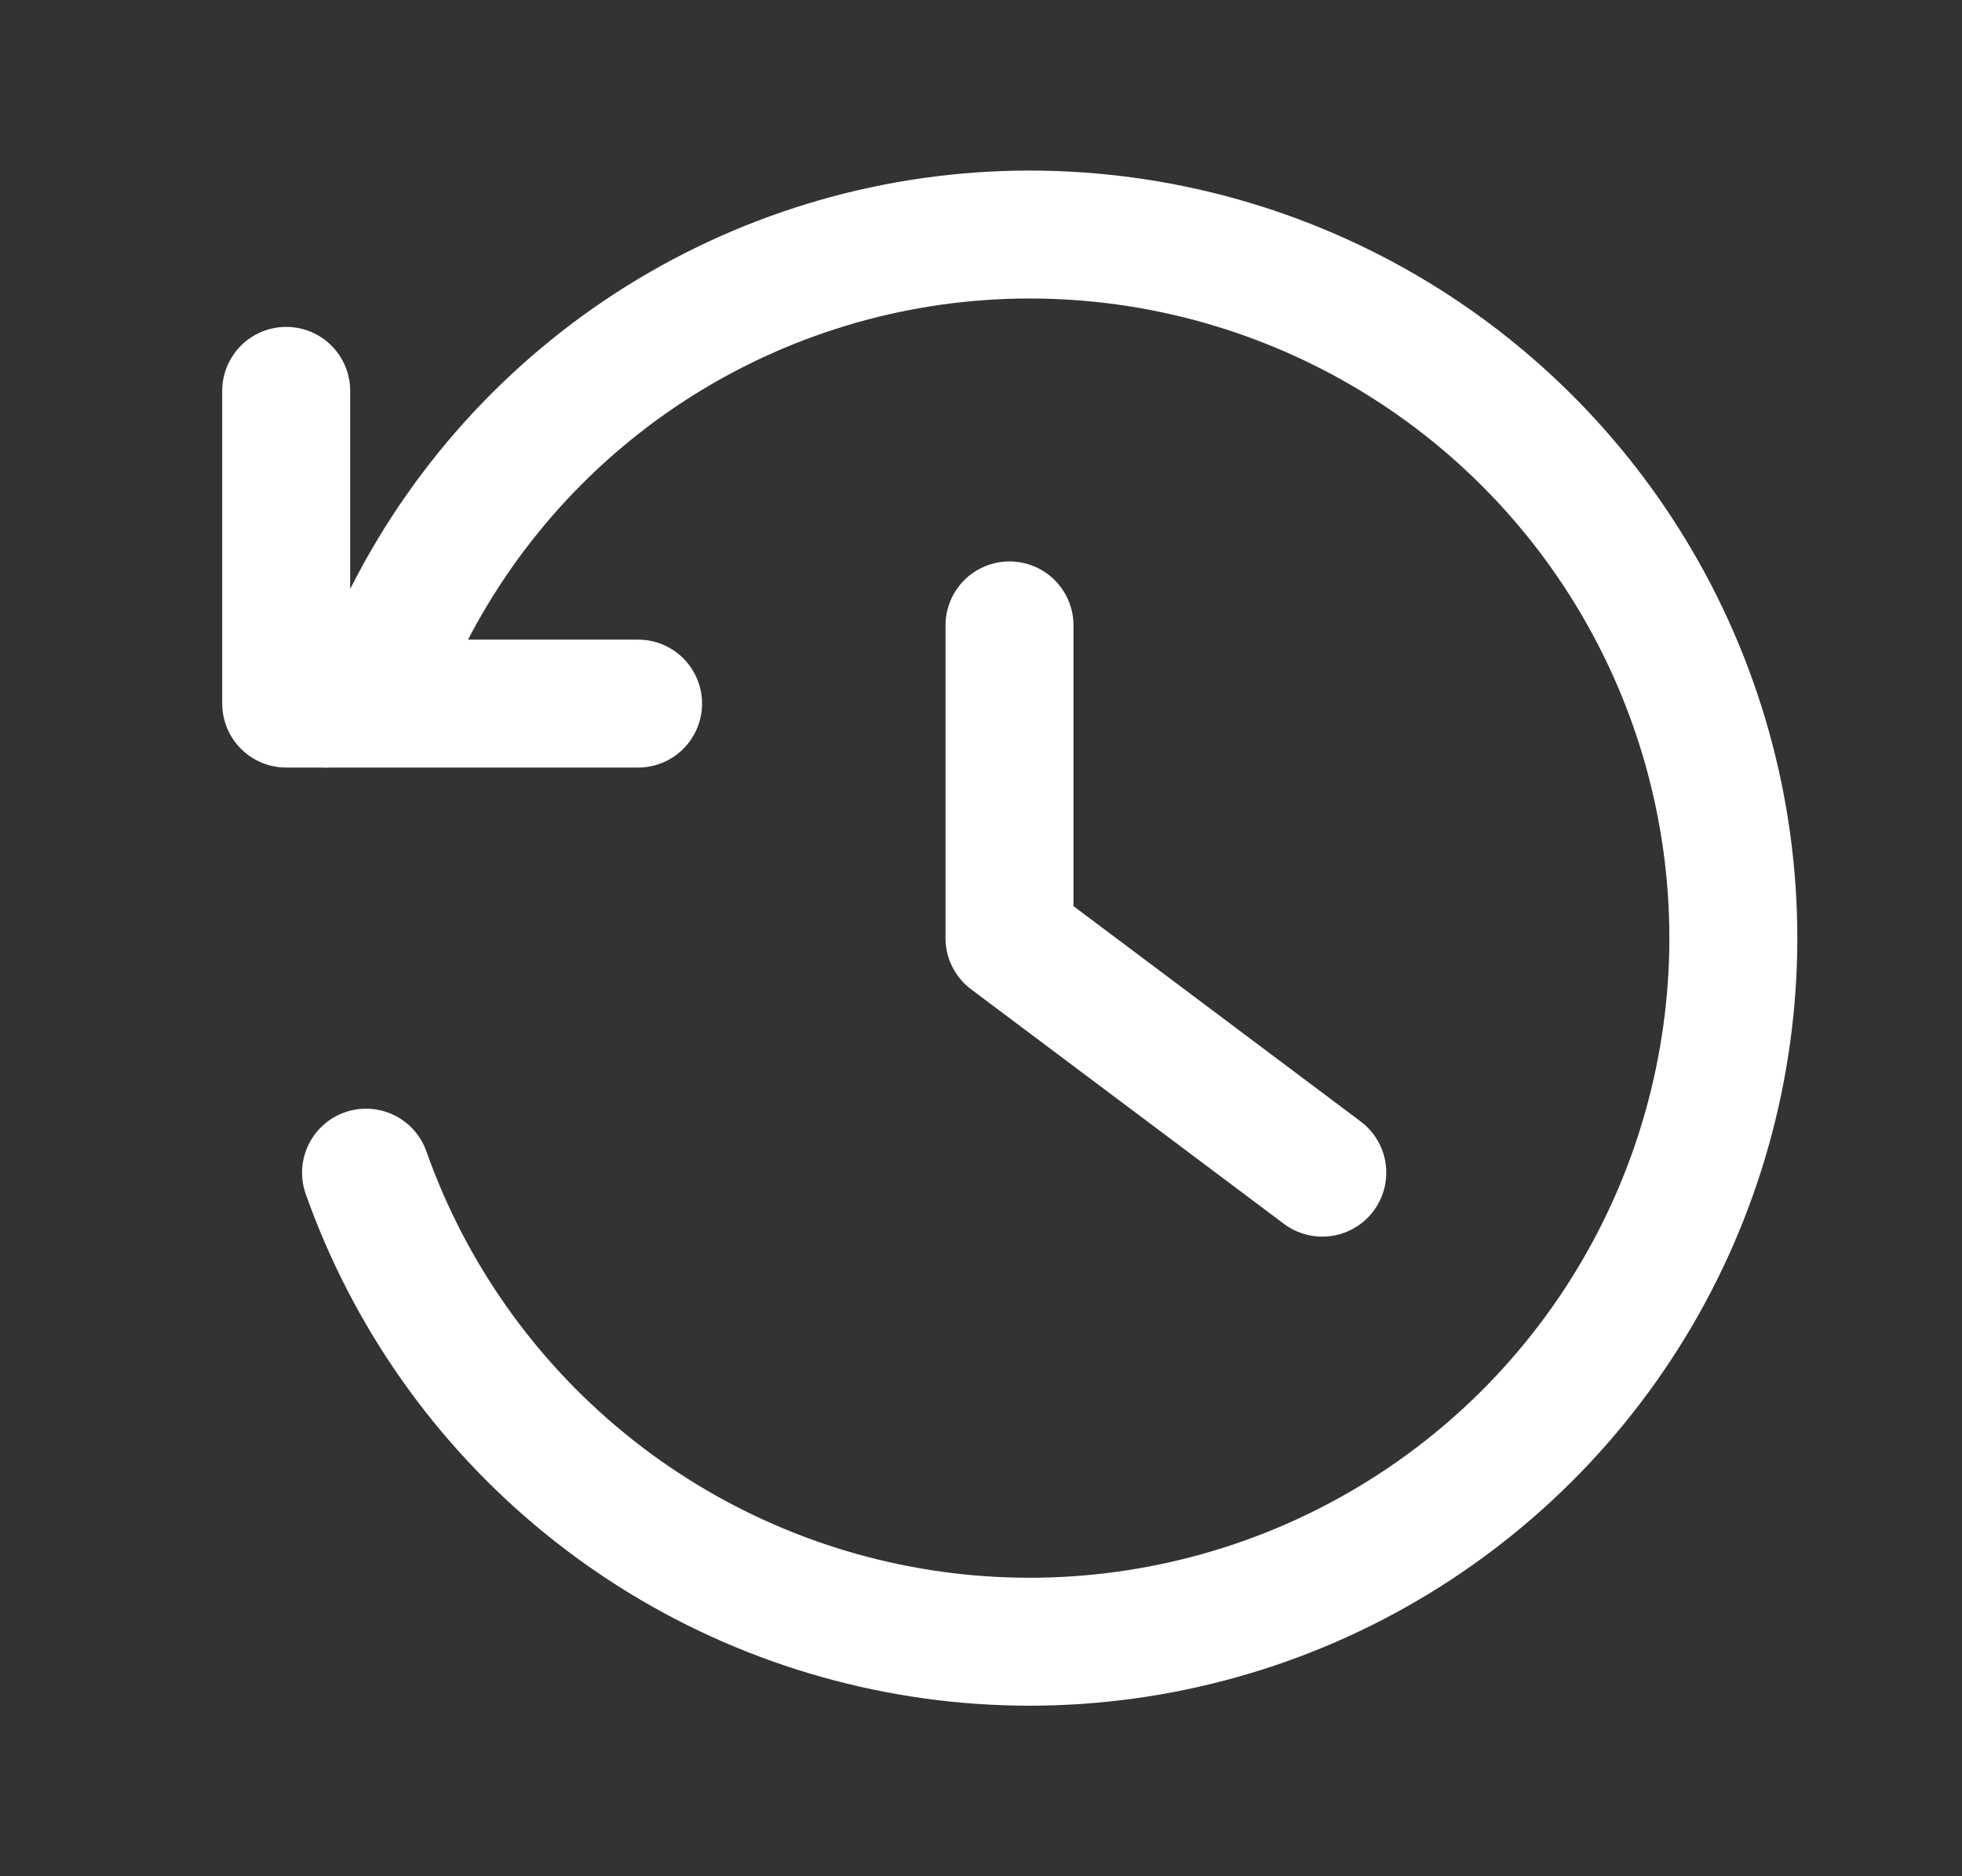 <svg width="23" height="22" viewBox="0 0 23 22" fill="none" xmlns="http://www.w3.org/2000/svg">
<rect x="0" y="0" width="23" height="22" fill="#333333" stroke="none"/>
<g id="loop 1">
<g id="Group">
<path id="Vector" d="M3.355 4.583V8.25H7.48" stroke="white" stroke-width="1.5" stroke-linecap="round" stroke-linejoin="round"/>
<path id="Vector_2" d="M3.814 8.25L4.731 7.333C5.402 5.96 6.445 4.802 7.741 3.991C9.038 3.181 10.536 2.751 12.065 2.75C13.577 2.749 15.061 3.164 16.354 3.95C17.646 4.735 18.698 5.861 19.394 7.204C20.09 8.547 20.404 10.056 20.3 11.565C20.196 13.074 19.68 14.526 18.807 15.761C17.934 16.997 16.738 17.968 15.35 18.57C13.962 19.171 12.435 19.38 10.937 19.172C9.439 18.964 8.026 18.349 6.854 17.392C5.682 16.436 4.795 15.176 4.291 13.75" stroke="white" stroke-width="1.5" stroke-linecap="round" stroke-linejoin="round"/>
<path id="Vector_3" d="M11.834 7.333V11L15.501 13.75" stroke="white" stroke-width="1.5" stroke-linecap="round" stroke-linejoin="round"/>
</g>
</g>
</svg>
